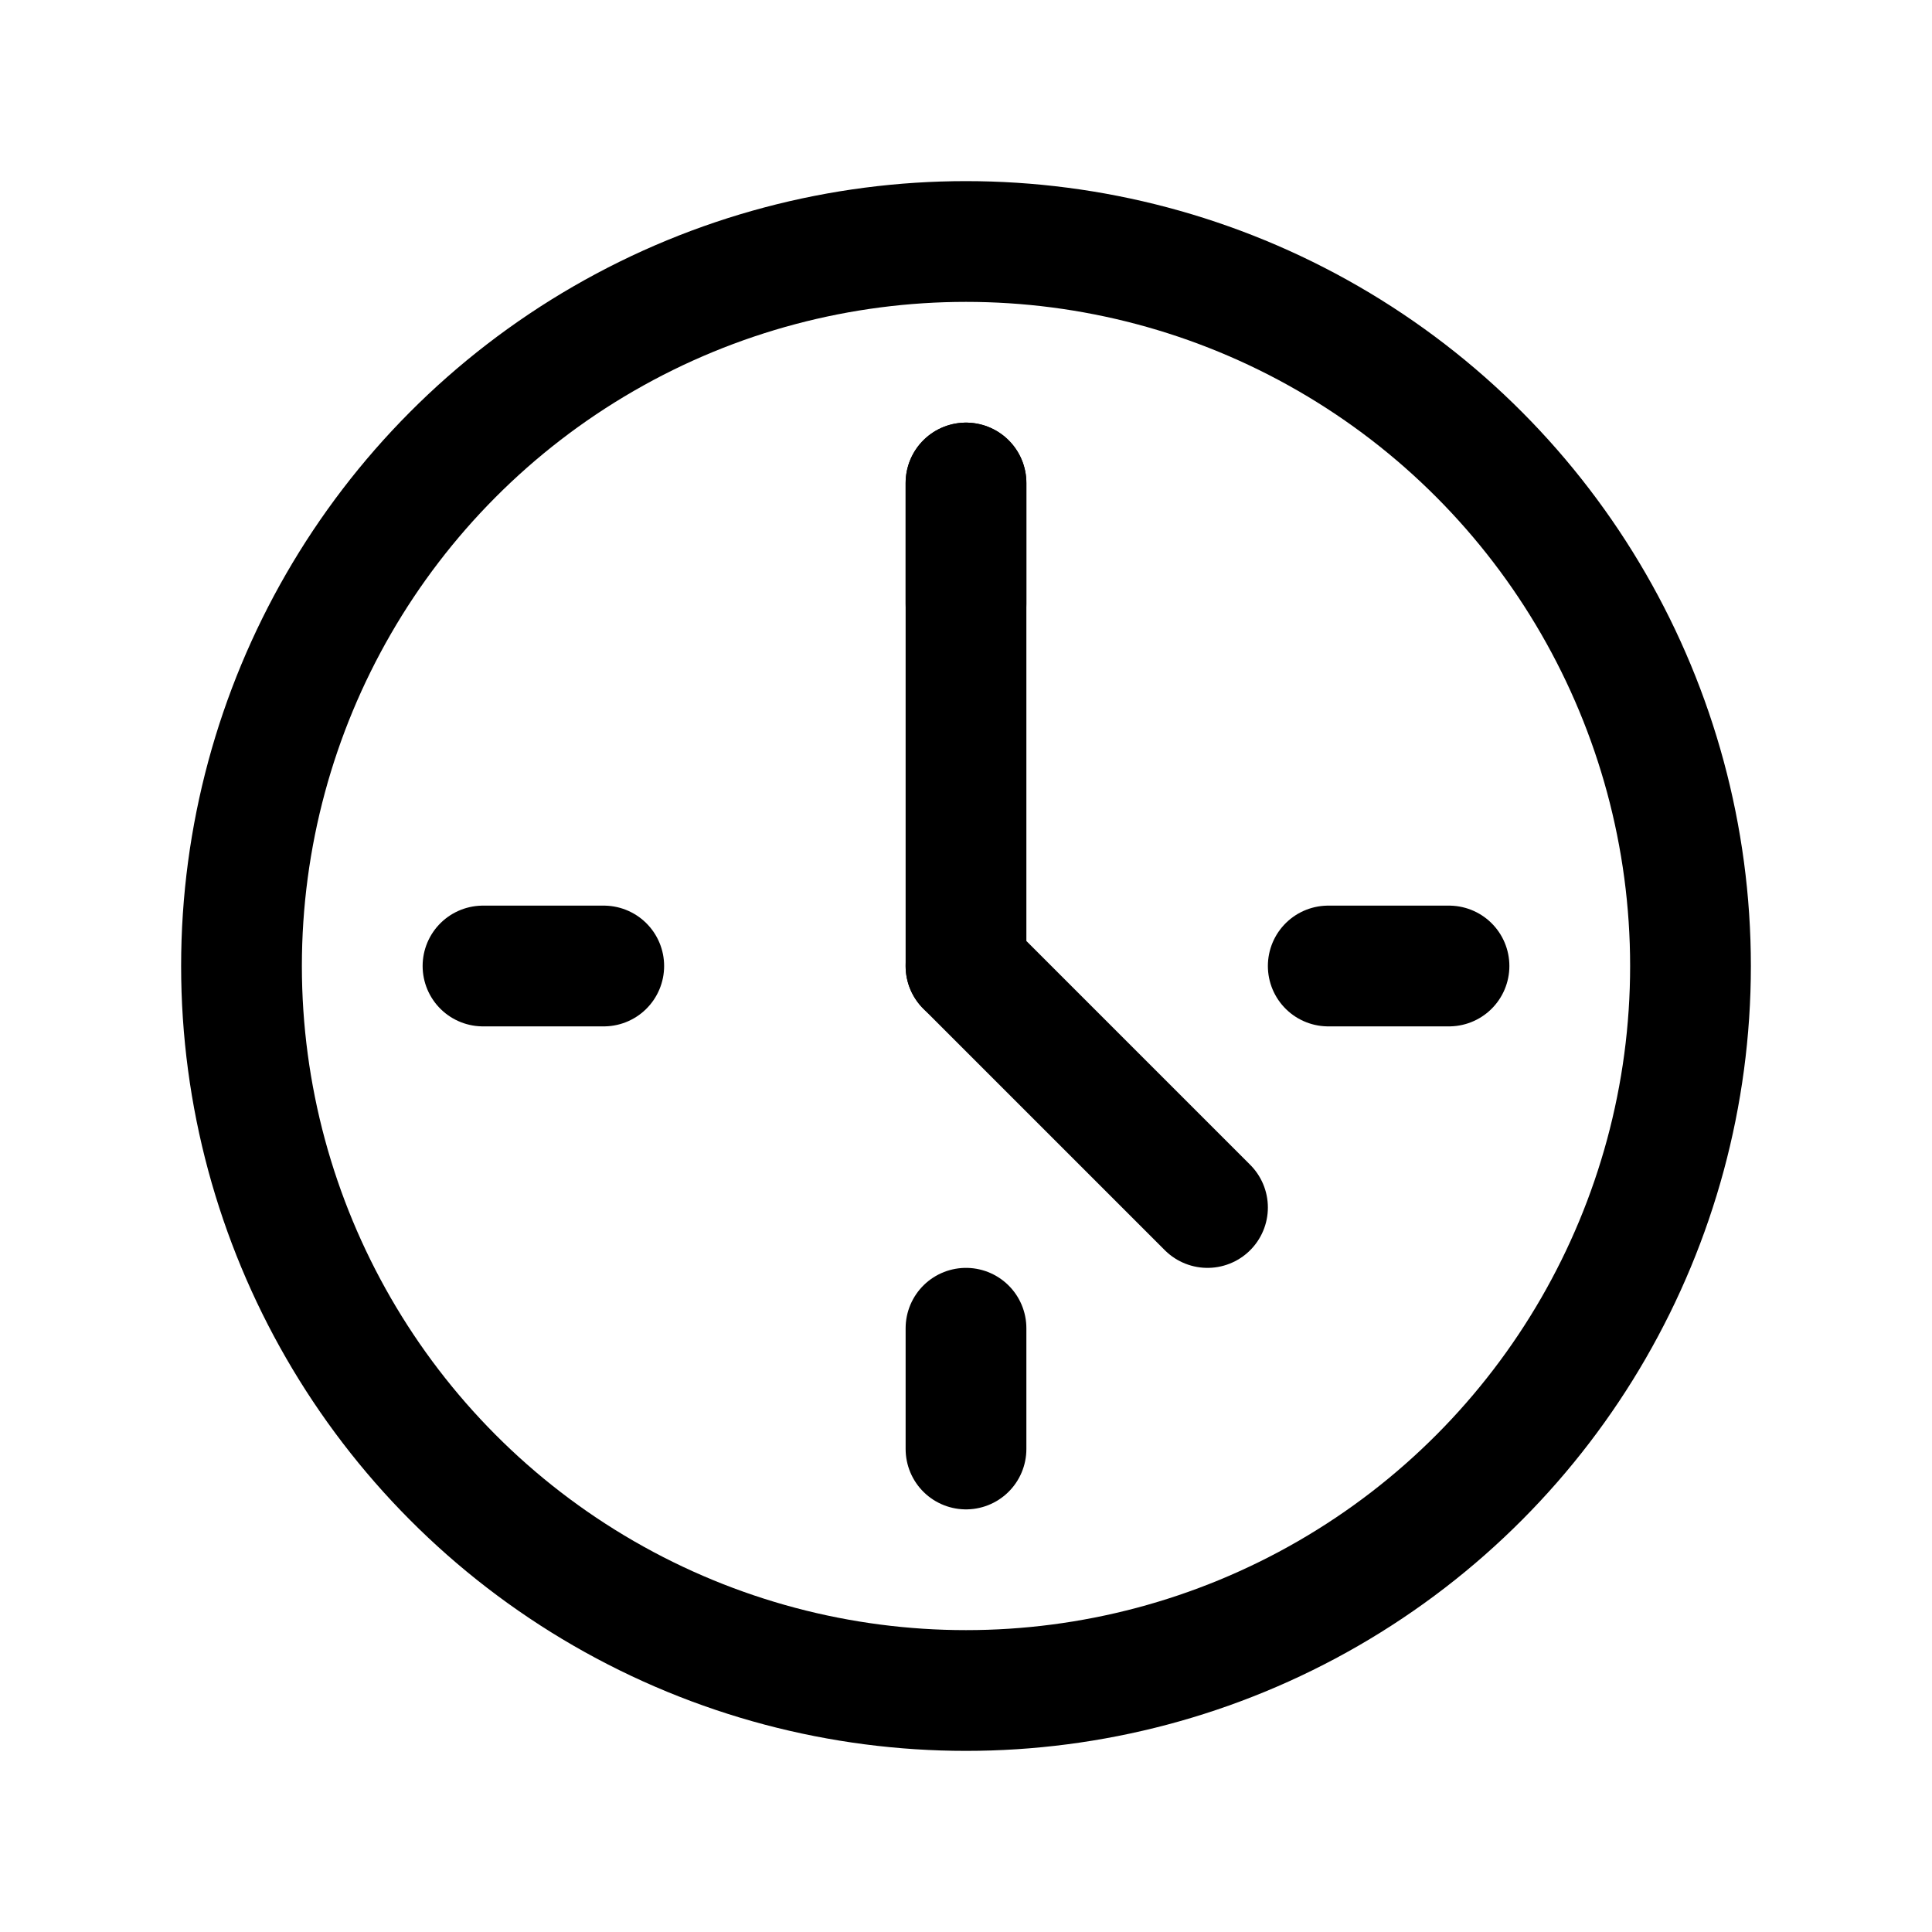 <svg width="32" height="32" viewBox="0 0 32 32" fill="none" xmlns="http://www.w3.org/2000/svg">
    <circle cx="16" cy="16" r="12" stroke="currentColor" stroke-width="2"/>
    <path d="M16 8V16L20 20" stroke="currentColor" stroke-width="2" stroke-linecap="round" stroke-linejoin="round"/>
    <circle cx="16" cy="16" r="1" fill="currentColor"/>
    <path d="M8 16H10" stroke="currentColor" stroke-width="2" stroke-linecap="round"/>
    <path d="M22 16H24" stroke="currentColor" stroke-width="2" stroke-linecap="round"/>
    <path d="M16 8V10" stroke="currentColor" stroke-width="2" stroke-linecap="round"/>
    <path d="M16 22V24" stroke="currentColor" stroke-width="2" stroke-linecap="round"/>
</svg>